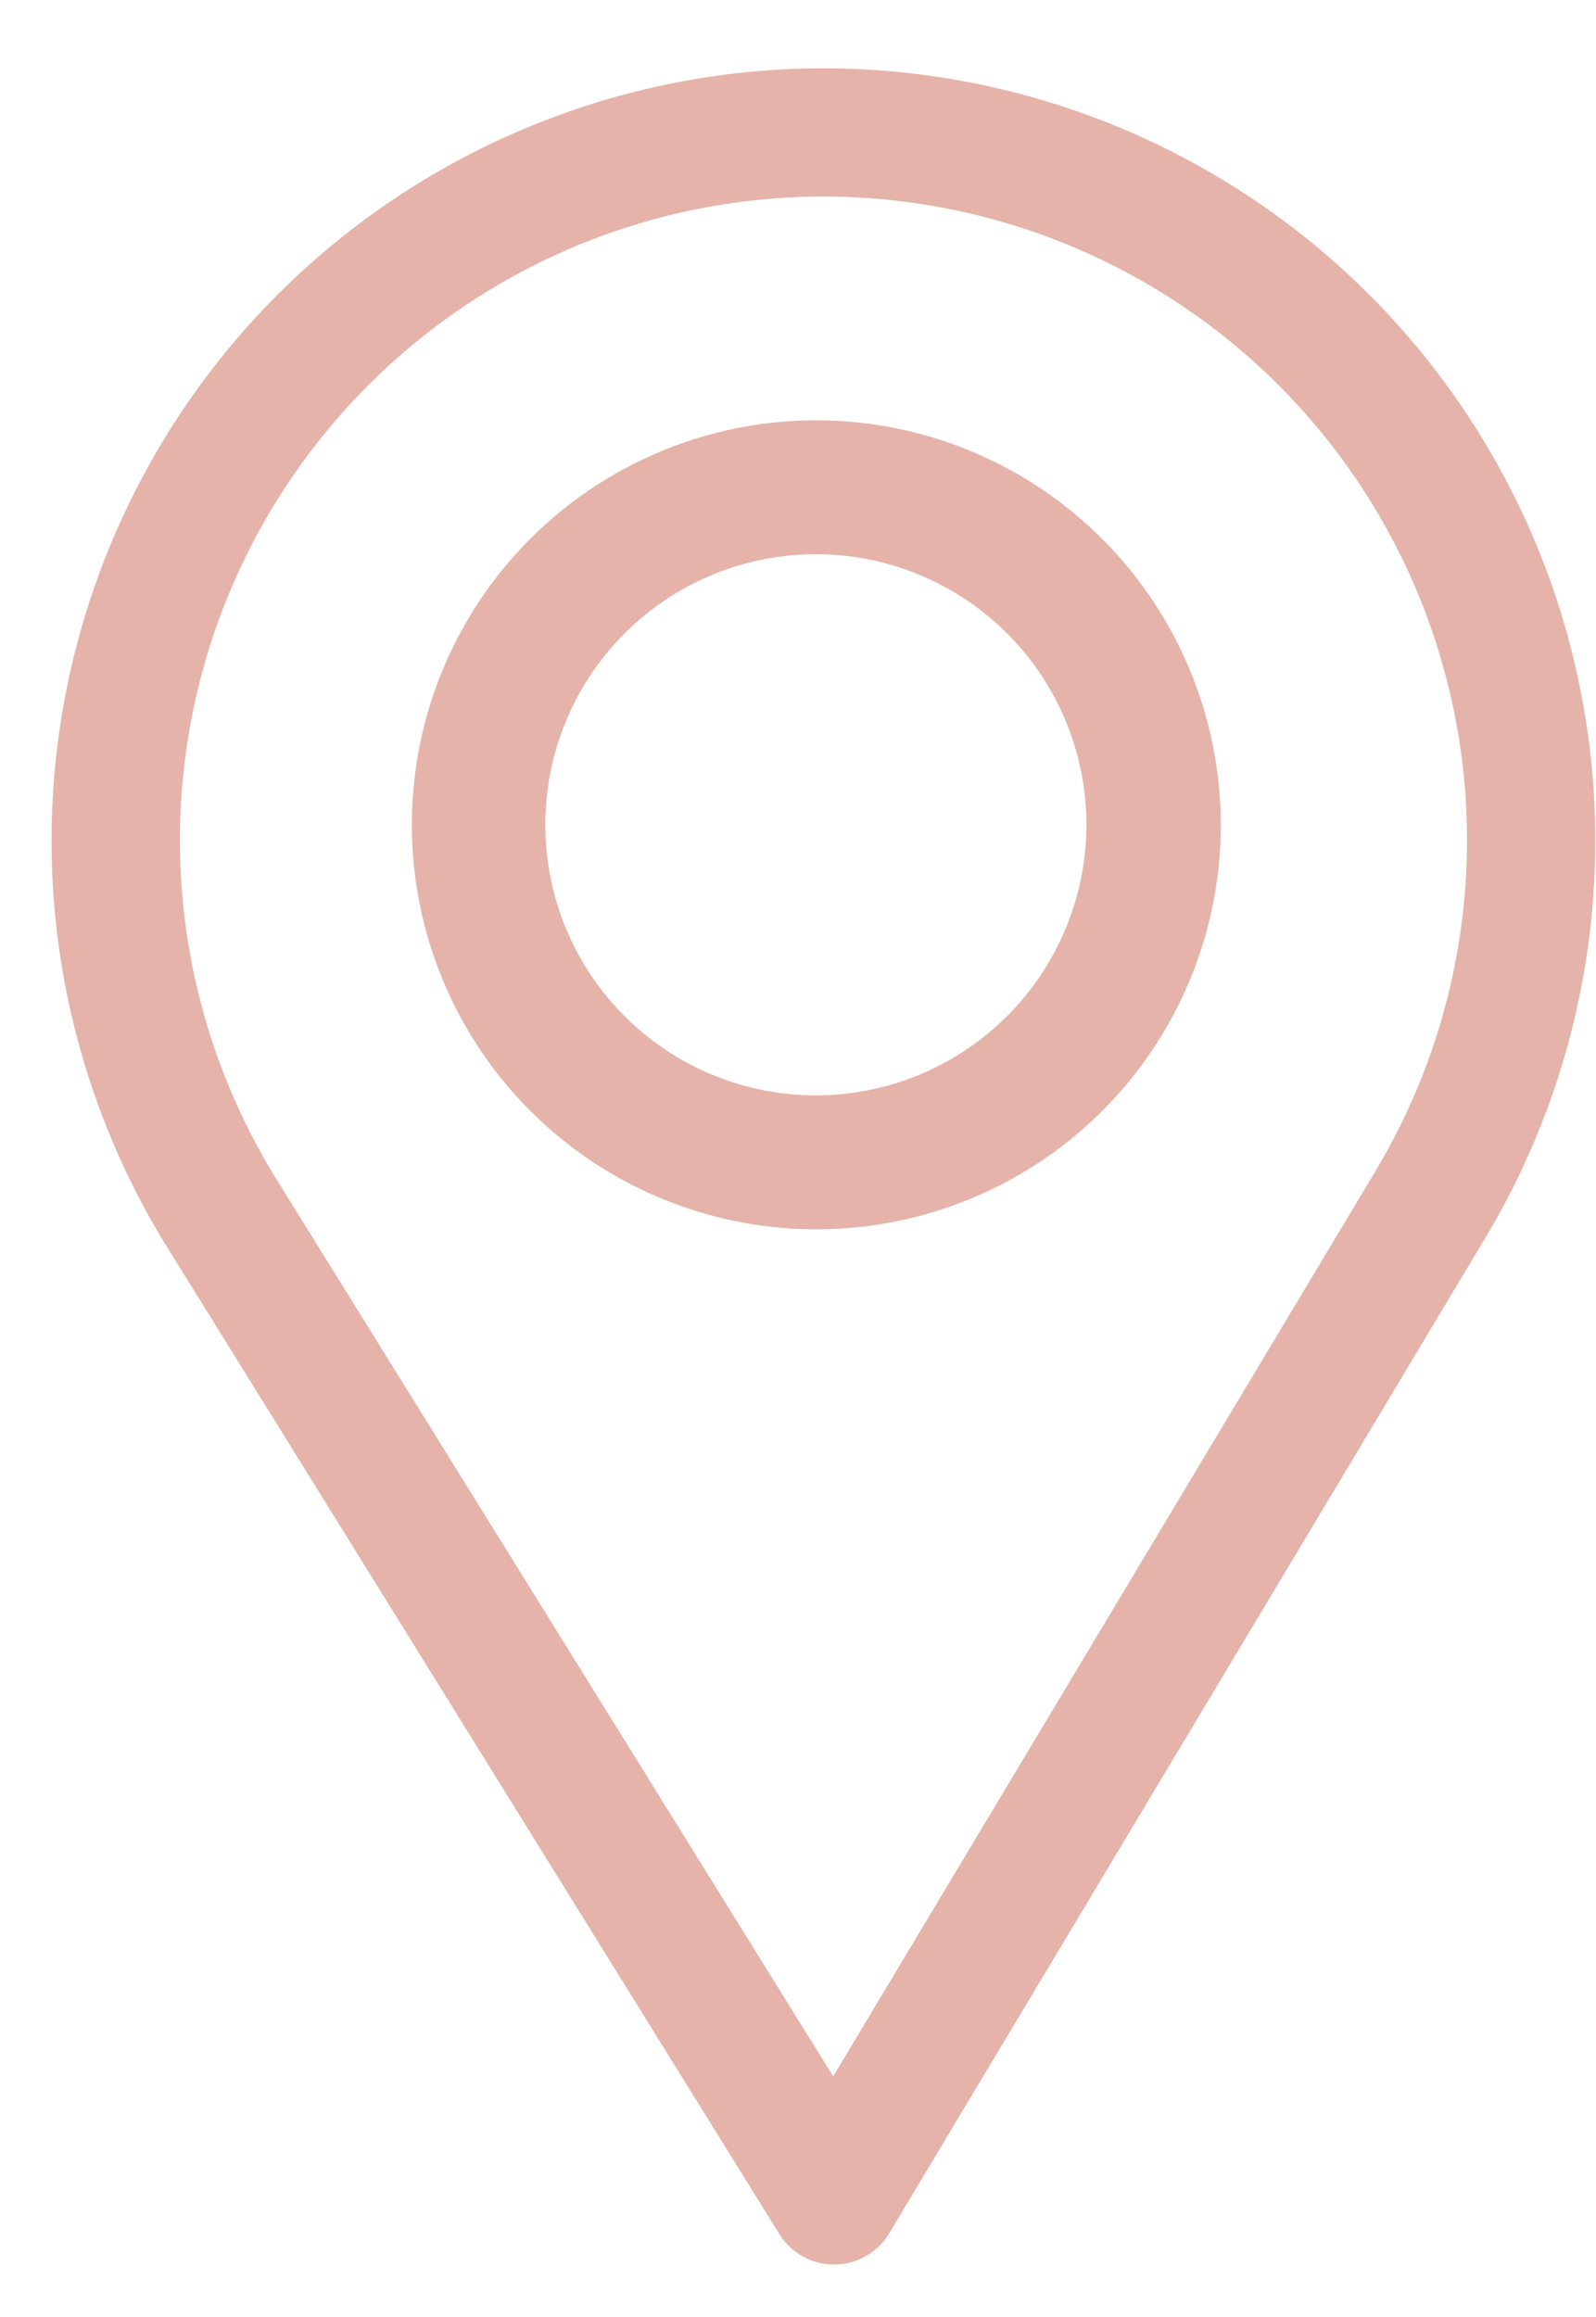 <?xml version="1.0" encoding="UTF-8"?>
<svg xmlns="http://www.w3.org/2000/svg" xmlns:xlink="http://www.w3.org/1999/xlink" width="31" height="45" viewBox="0 0 31 45">
  <defs>
    <clipPath id="clip-path">
      <rect id="Rechteck_80" data-name="Rechteck 80" width="31" height="45" transform="translate(0 -0.307)" fill="#e5b3a9"></rect>
    </clipPath>
  </defs>
  <g id="Gruppe_8" data-name="Gruppe 8" transform="translate(0 0.307)">
    <g id="Gruppe_7" data-name="Gruppe 7" clip-path="url(#clip-path)">
      <path id="Pfad_225" data-name="Pfad 225" d="M15,0A15,15,0,0,0,2.238,22.88l11.9,19.182a1.25,1.25,0,0,0,1.062.591h.01a1.249,1.249,0,0,0,1.062-.607l11.6-19.368A15,15,0,0,0,15,0M25.73,21.395,15.184,39,4.362,21.563a12.5,12.5,0,1,1,21.368-.169" transform="translate(1 1.02)" fill="#e5b3a9"></path>
      <path id="Pfad_226" data-name="Pfad 226" d="M97.856,90a7.856,7.856,0,1,0,7.856,7.856A7.865,7.865,0,0,0,97.856,90m0,13.111a5.255,5.255,0,1,1,5.246-5.255,5.259,5.259,0,0,1-5.246,5.255" transform="translate(-82 -82.144)" fill="#e5b3a9"></path>
    </g>
  </g>
</svg>
